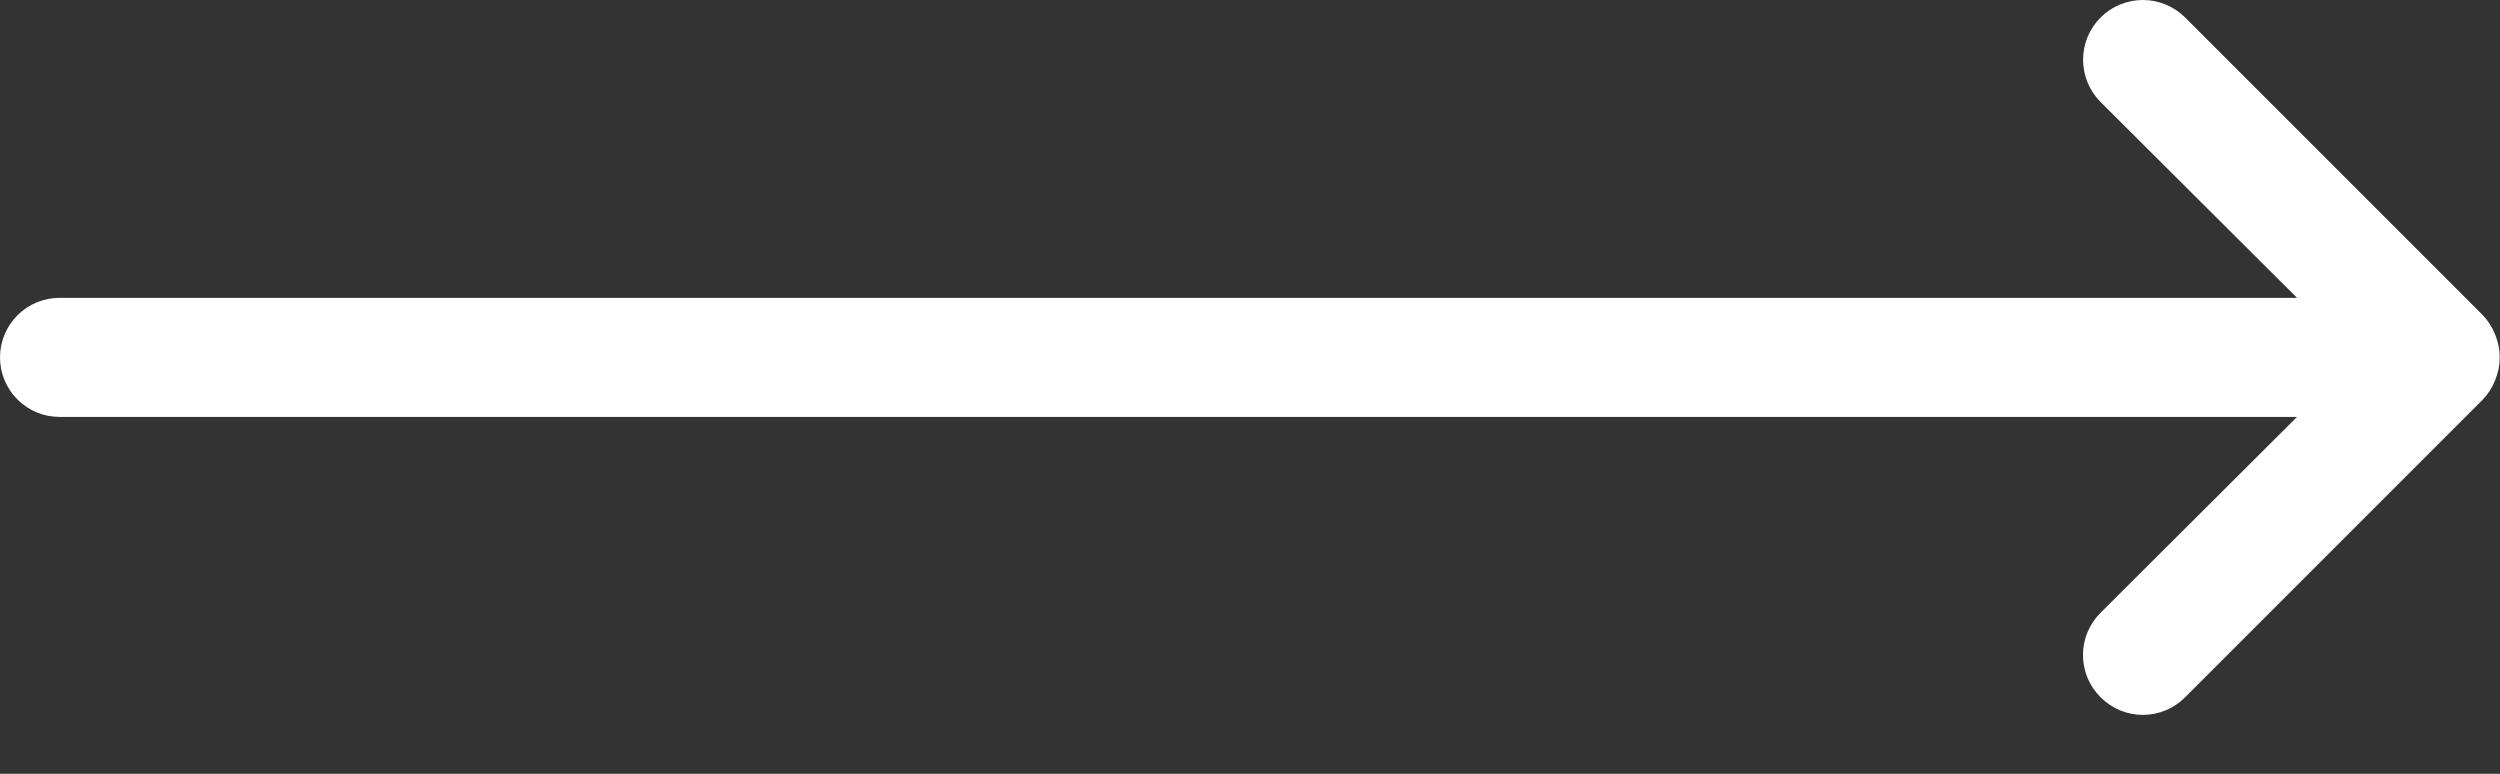 <svg width="42" height="13" viewBox="0 0 42 13" fill="none" xmlns="http://www.w3.org/2000/svg">
<rect x="0" y="0" width="42" height="13" fill="#333333" stroke="none"/>
<path d="M41.92 5.624C41.872 5.501 41.801 5.389 41.71 5.294L36.71 0.294C36.617 0.201 36.506 0.127 36.384 0.076C36.262 0.026 36.132 0 36 0C35.734 0 35.478 0.106 35.29 0.294C35.197 0.387 35.123 0.498 35.072 0.62C35.022 0.742 34.996 0.872 34.996 1.004C34.996 1.27 35.102 1.526 35.29 1.714L38.59 5.004H1C0.735 5.004 0.48 5.109 0.293 5.297C0.105 5.485 0 5.739 0 6.004C0 6.269 0.105 6.524 0.293 6.711C0.48 6.899 0.735 7.004 1 7.004H38.59L35.29 10.294C35.196 10.387 35.122 10.498 35.071 10.62C35.02 10.741 34.994 10.872 34.994 11.004C34.994 11.136 35.02 11.267 35.071 11.389C35.122 11.511 35.196 11.621 35.29 11.714C35.383 11.808 35.494 11.882 35.615 11.933C35.737 11.984 35.868 12.01 36 12.01C36.132 12.01 36.263 11.984 36.385 11.933C36.506 11.882 36.617 11.808 36.71 11.714L41.71 6.714C41.801 6.619 41.872 6.507 41.92 6.384C42.02 6.141 42.02 5.868 41.92 5.624Z" fill="white"/>
</svg>
